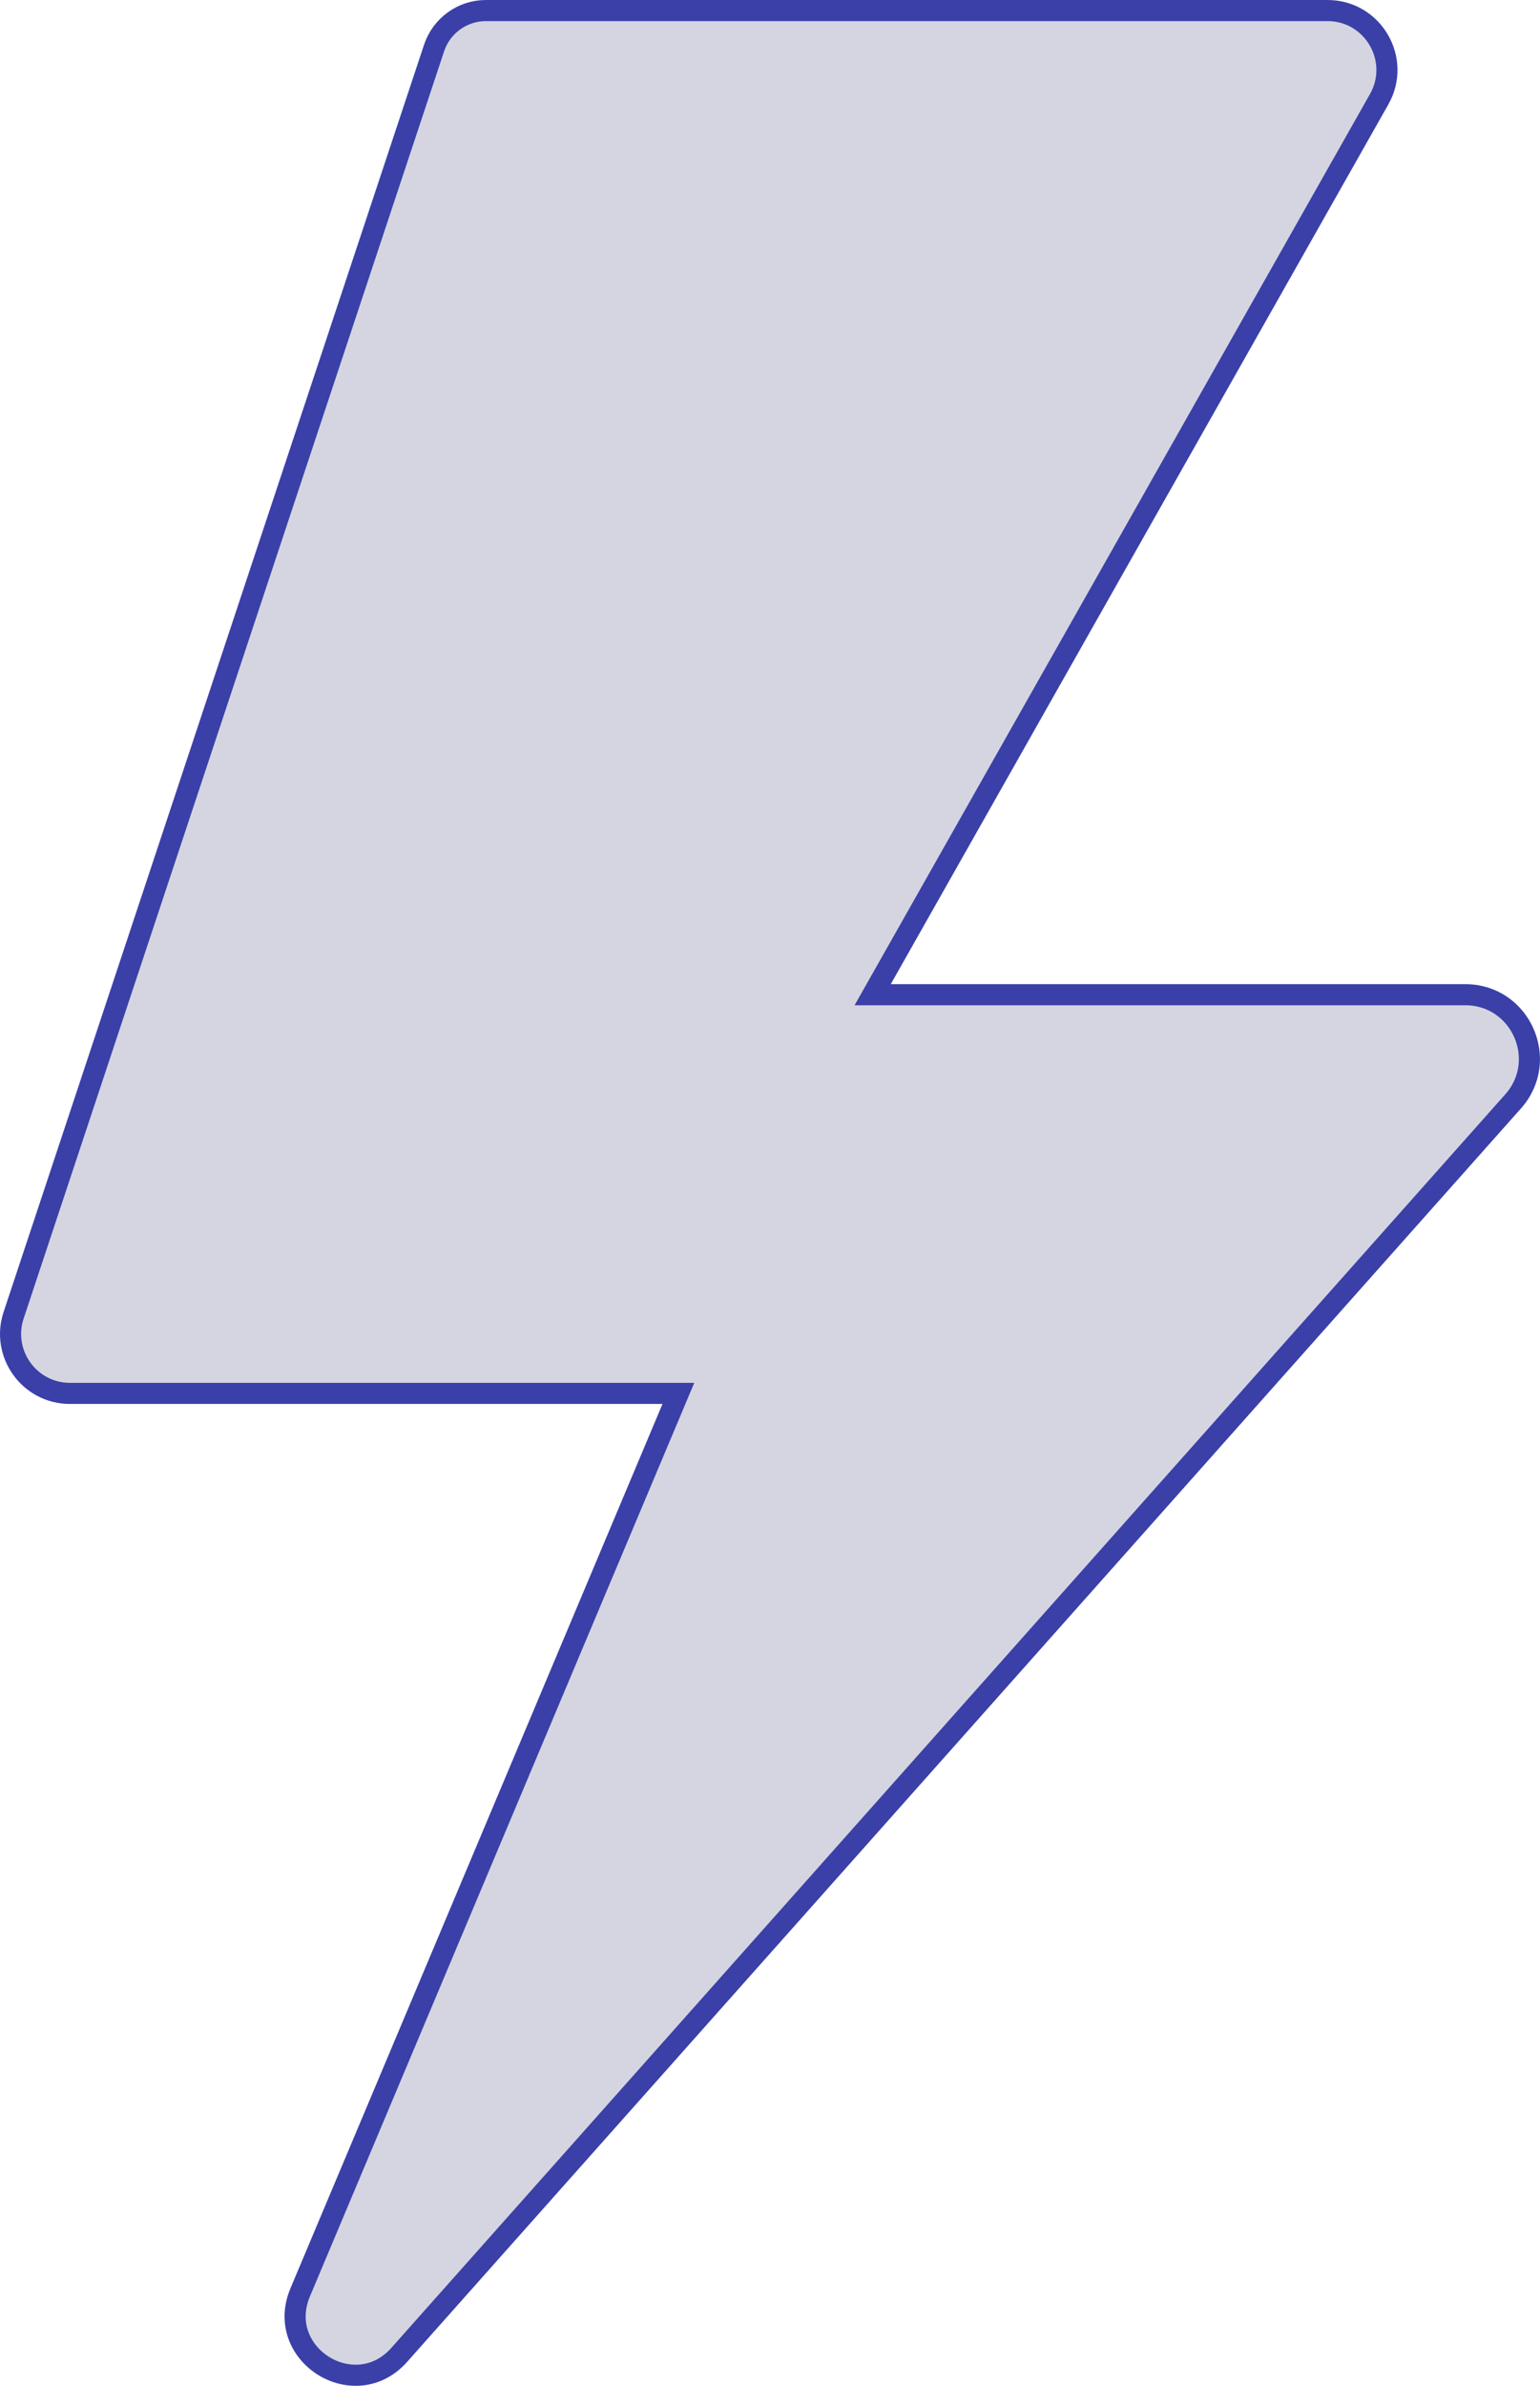 <?xml version="1.0" encoding="UTF-8"?> <svg xmlns="http://www.w3.org/2000/svg" width="73" height="113" viewBox="0 0 73 113" fill="none"> <path d="M31.865 66.687L32.157 65.993H31.404H3.315C1.397 65.993 0.041 64.114 0.646 62.292L20.576 2.275C20.929 1.215 21.919 0.5 23.036 0.5H62.928C65.083 0.5 66.438 2.824 65.376 4.7L41.789 46.365L41.366 47.111H42.224H69.46C72.078 47.111 73.466 50.206 71.726 52.163L18.923 111.532C16.81 113.907 12.995 111.502 14.23 108.569L31.865 66.687Z" fill="#2D306B" fill-opacity="0.2" stroke="#3A40A8"></path> </svg> 